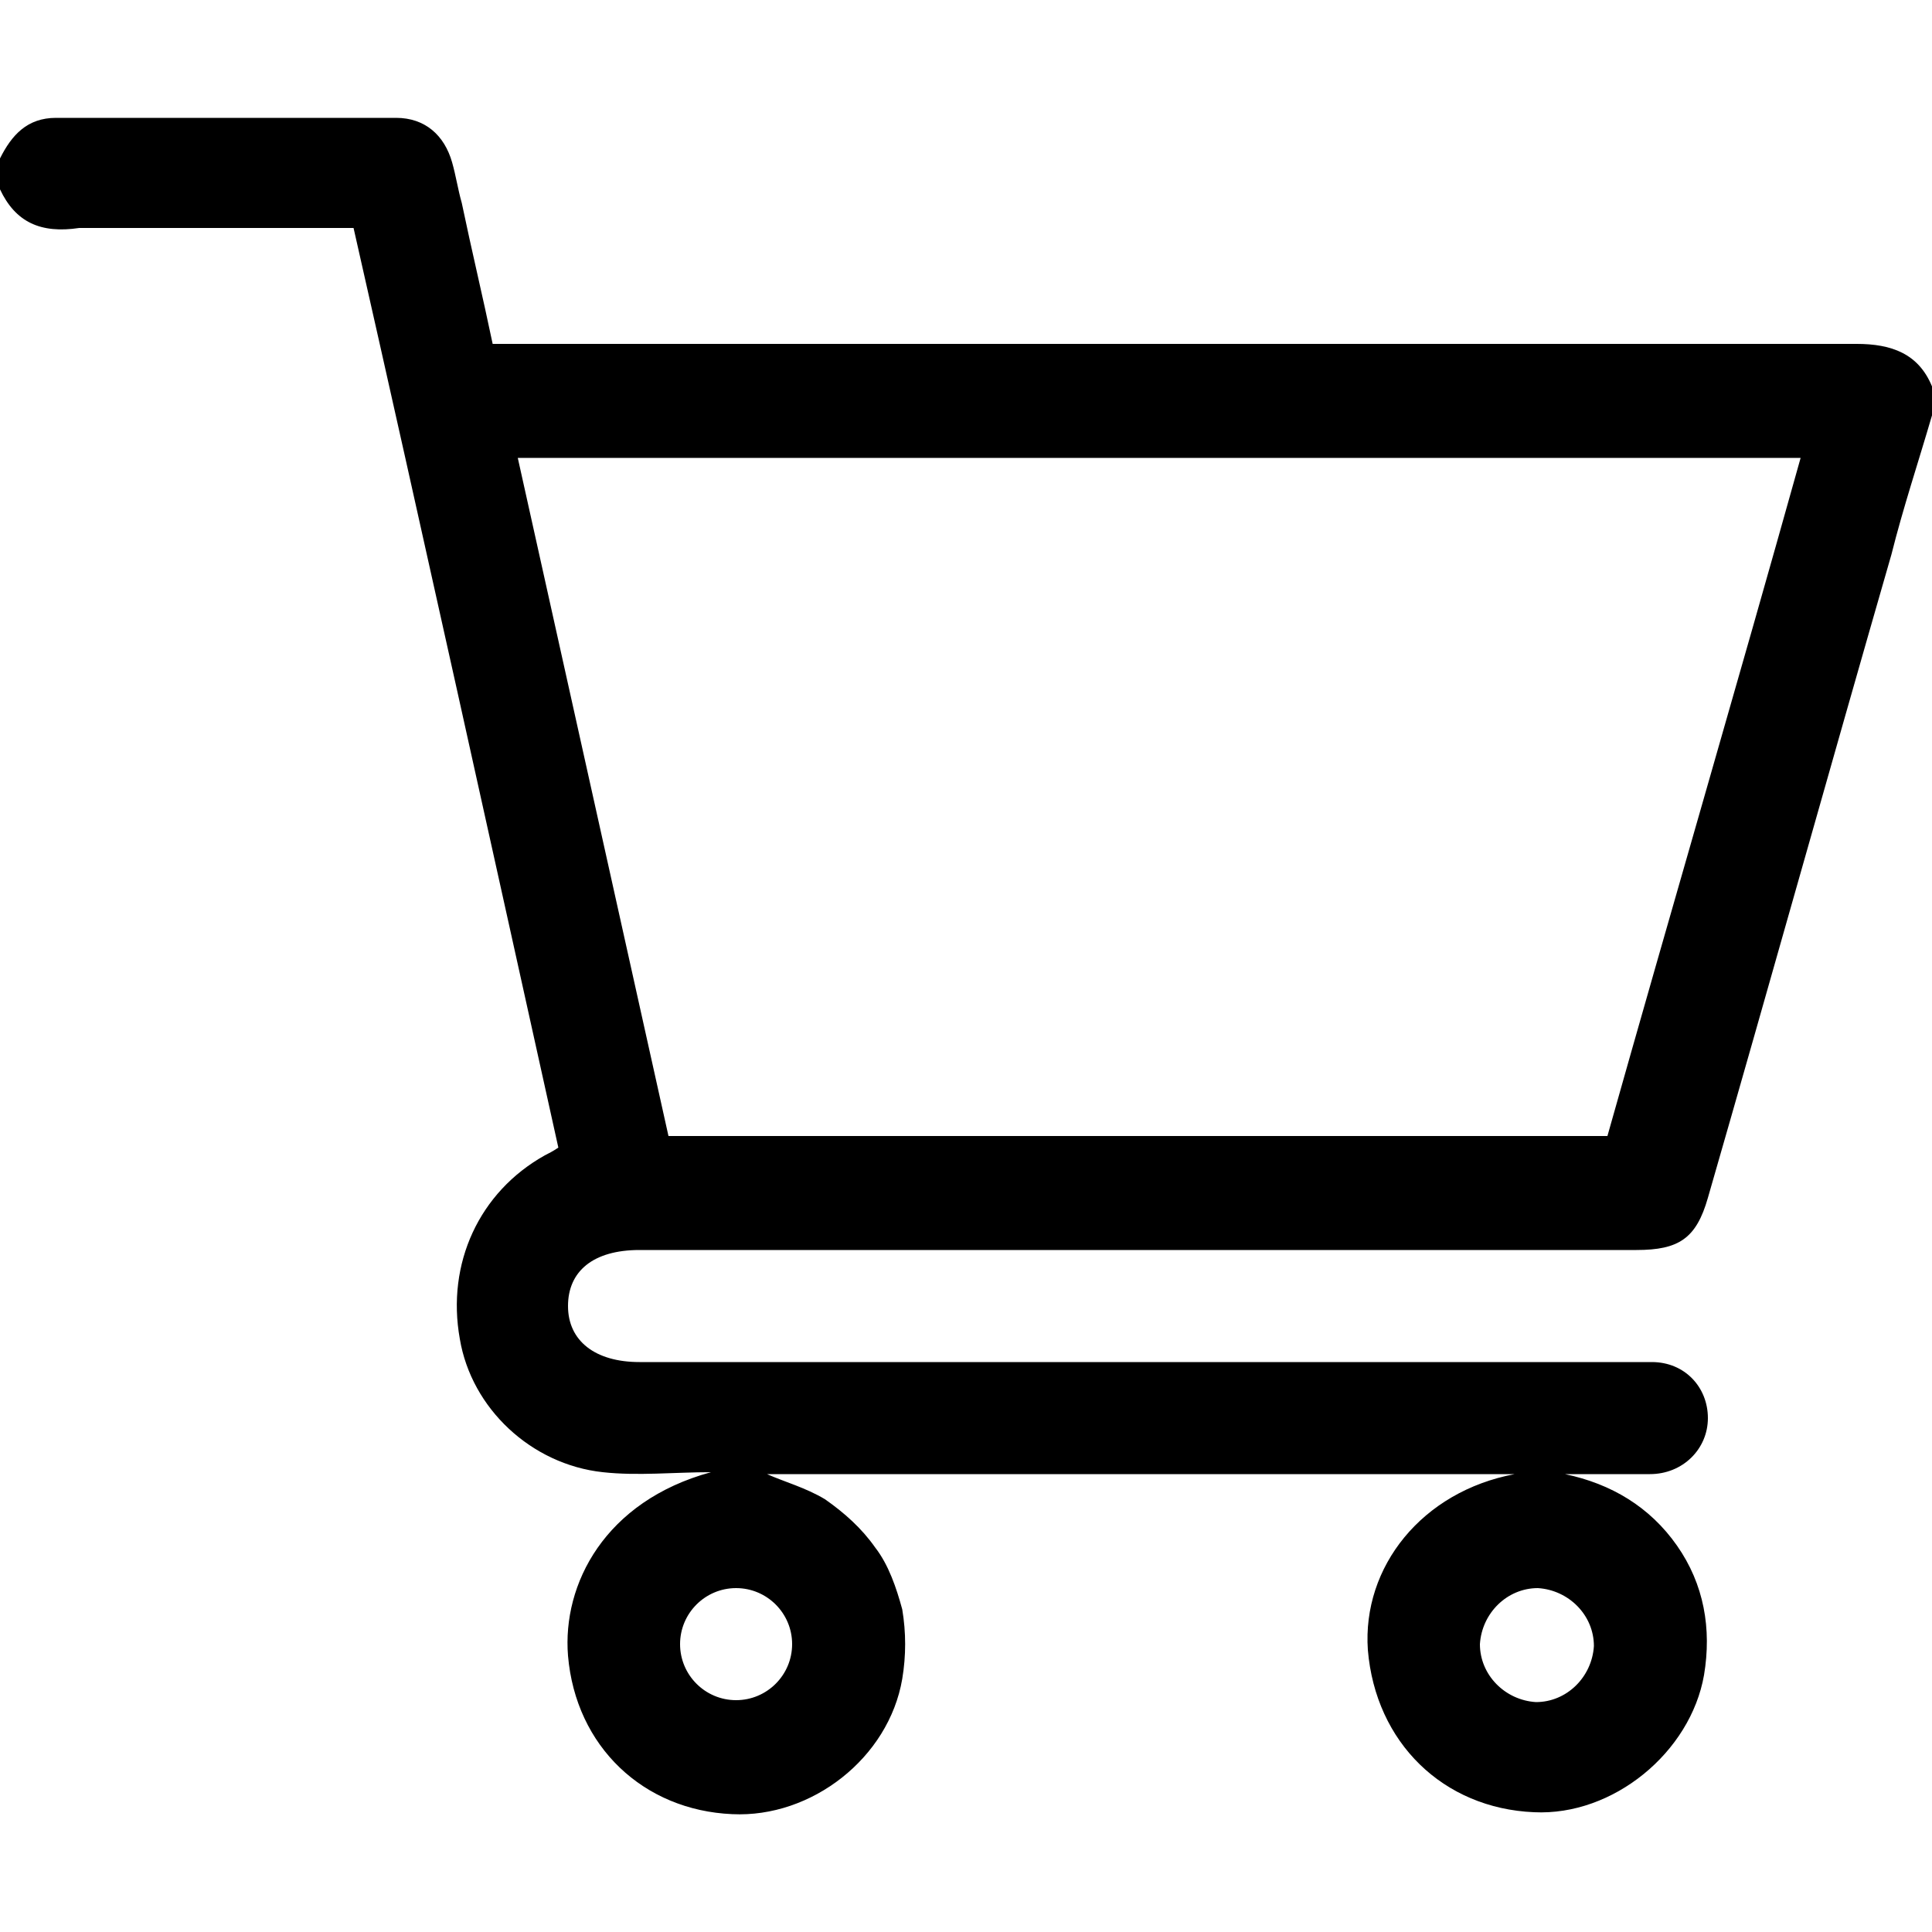 <?xml version="1.0" encoding="UTF-8"?>
<svg id="Layer_1" data-name="Layer 1" xmlns="http://www.w3.org/2000/svg" width="100" height="100" version="1.1" viewBox="0 0 100 100">
  <path d="M100,21.5c-.7,2.4-1.5,4.8-2.1,7.2-3.2,11.1-6.3,22.2-9.5,33.3-.6,2.1-1.5,2.7-3.7,2.7-17.2,0-34.4,0-51.6,0-2.4,0-3.7,1.1-3.7,2.9,0,1.8,1.4,2.9,3.7,2.9,17.1,0,34.2,0,51.4,0,.3,0,.7,0,1,0,1.7,0,2.9,1.3,2.9,2.9,0,1.6-1.3,2.9-3,2.9-1.5,0-2.9,0-4.4,0,2.4.5,4.4,1.7,5.8,3.7,1.4,2,1.8,4.3,1.4,6.7-.7,4-4.7,7.3-8.8,7.1-4.7-.2-8.2-3.6-8.6-8.4-.3-4.3,2.8-8.2,7.6-9.1h-38.7c.9.4,2,.7,3,1.3,1,.7,1.9,1.5,2.6,2.5.7.9,1.1,2.1,1.4,3.2.2,1.2.2,2.4,0,3.6-.7,4.1-4.7,7.2-8.8,7-4.6-.2-8.1-3.5-8.5-8.2-.3-3.7,1.9-8,7.4-9.5-1.9,0-3.8.2-5.6,0-3.7-.4-6.8-3.3-7.4-6.9-.7-3.9,1-7.6,4.4-9.5.2-.1.4-.2.7-.4-3.5-15.8-7-31.7-10.6-47.6h-9.8c-1.5,0-2.9,0-4.4,0C2.1,12.1.8,11.5,0,9.8v-1.6c.6-1.2,1.4-2.1,2.9-2.1,5.9,0,11.7,0,17.6,0,1.5,0,2.5.9,2.9,2.3.2.7.3,1.4.5,2.1.5,2.4,1.1,4.9,1.6,7.3h1.3c23.1,0,46.2,0,69.3,0,1.8,0,3.2.5,3.9,2.2v1.6ZM34.6,58.8h48.6c3.3-11.7,6.7-23.3,10-35.1H26.8c2.6,11.7,5.2,23.4,7.8,35.1ZM38.1,82.2c-1.6,0-2.9,1.3-2.9,2.9,0,1.6,1.3,2.9,2.9,2.9,1.6,0,2.9-1.3,2.9-2.9,0-1.6-1.3-2.9-2.9-2.9ZM79.5,88.1c1.6,0,2.9-1.3,3-2.9,0-1.6-1.3-2.9-2.9-3-1.6,0-2.9,1.3-3,2.9,0,1.6,1.3,2.9,2.9,3Z" />
</svg>